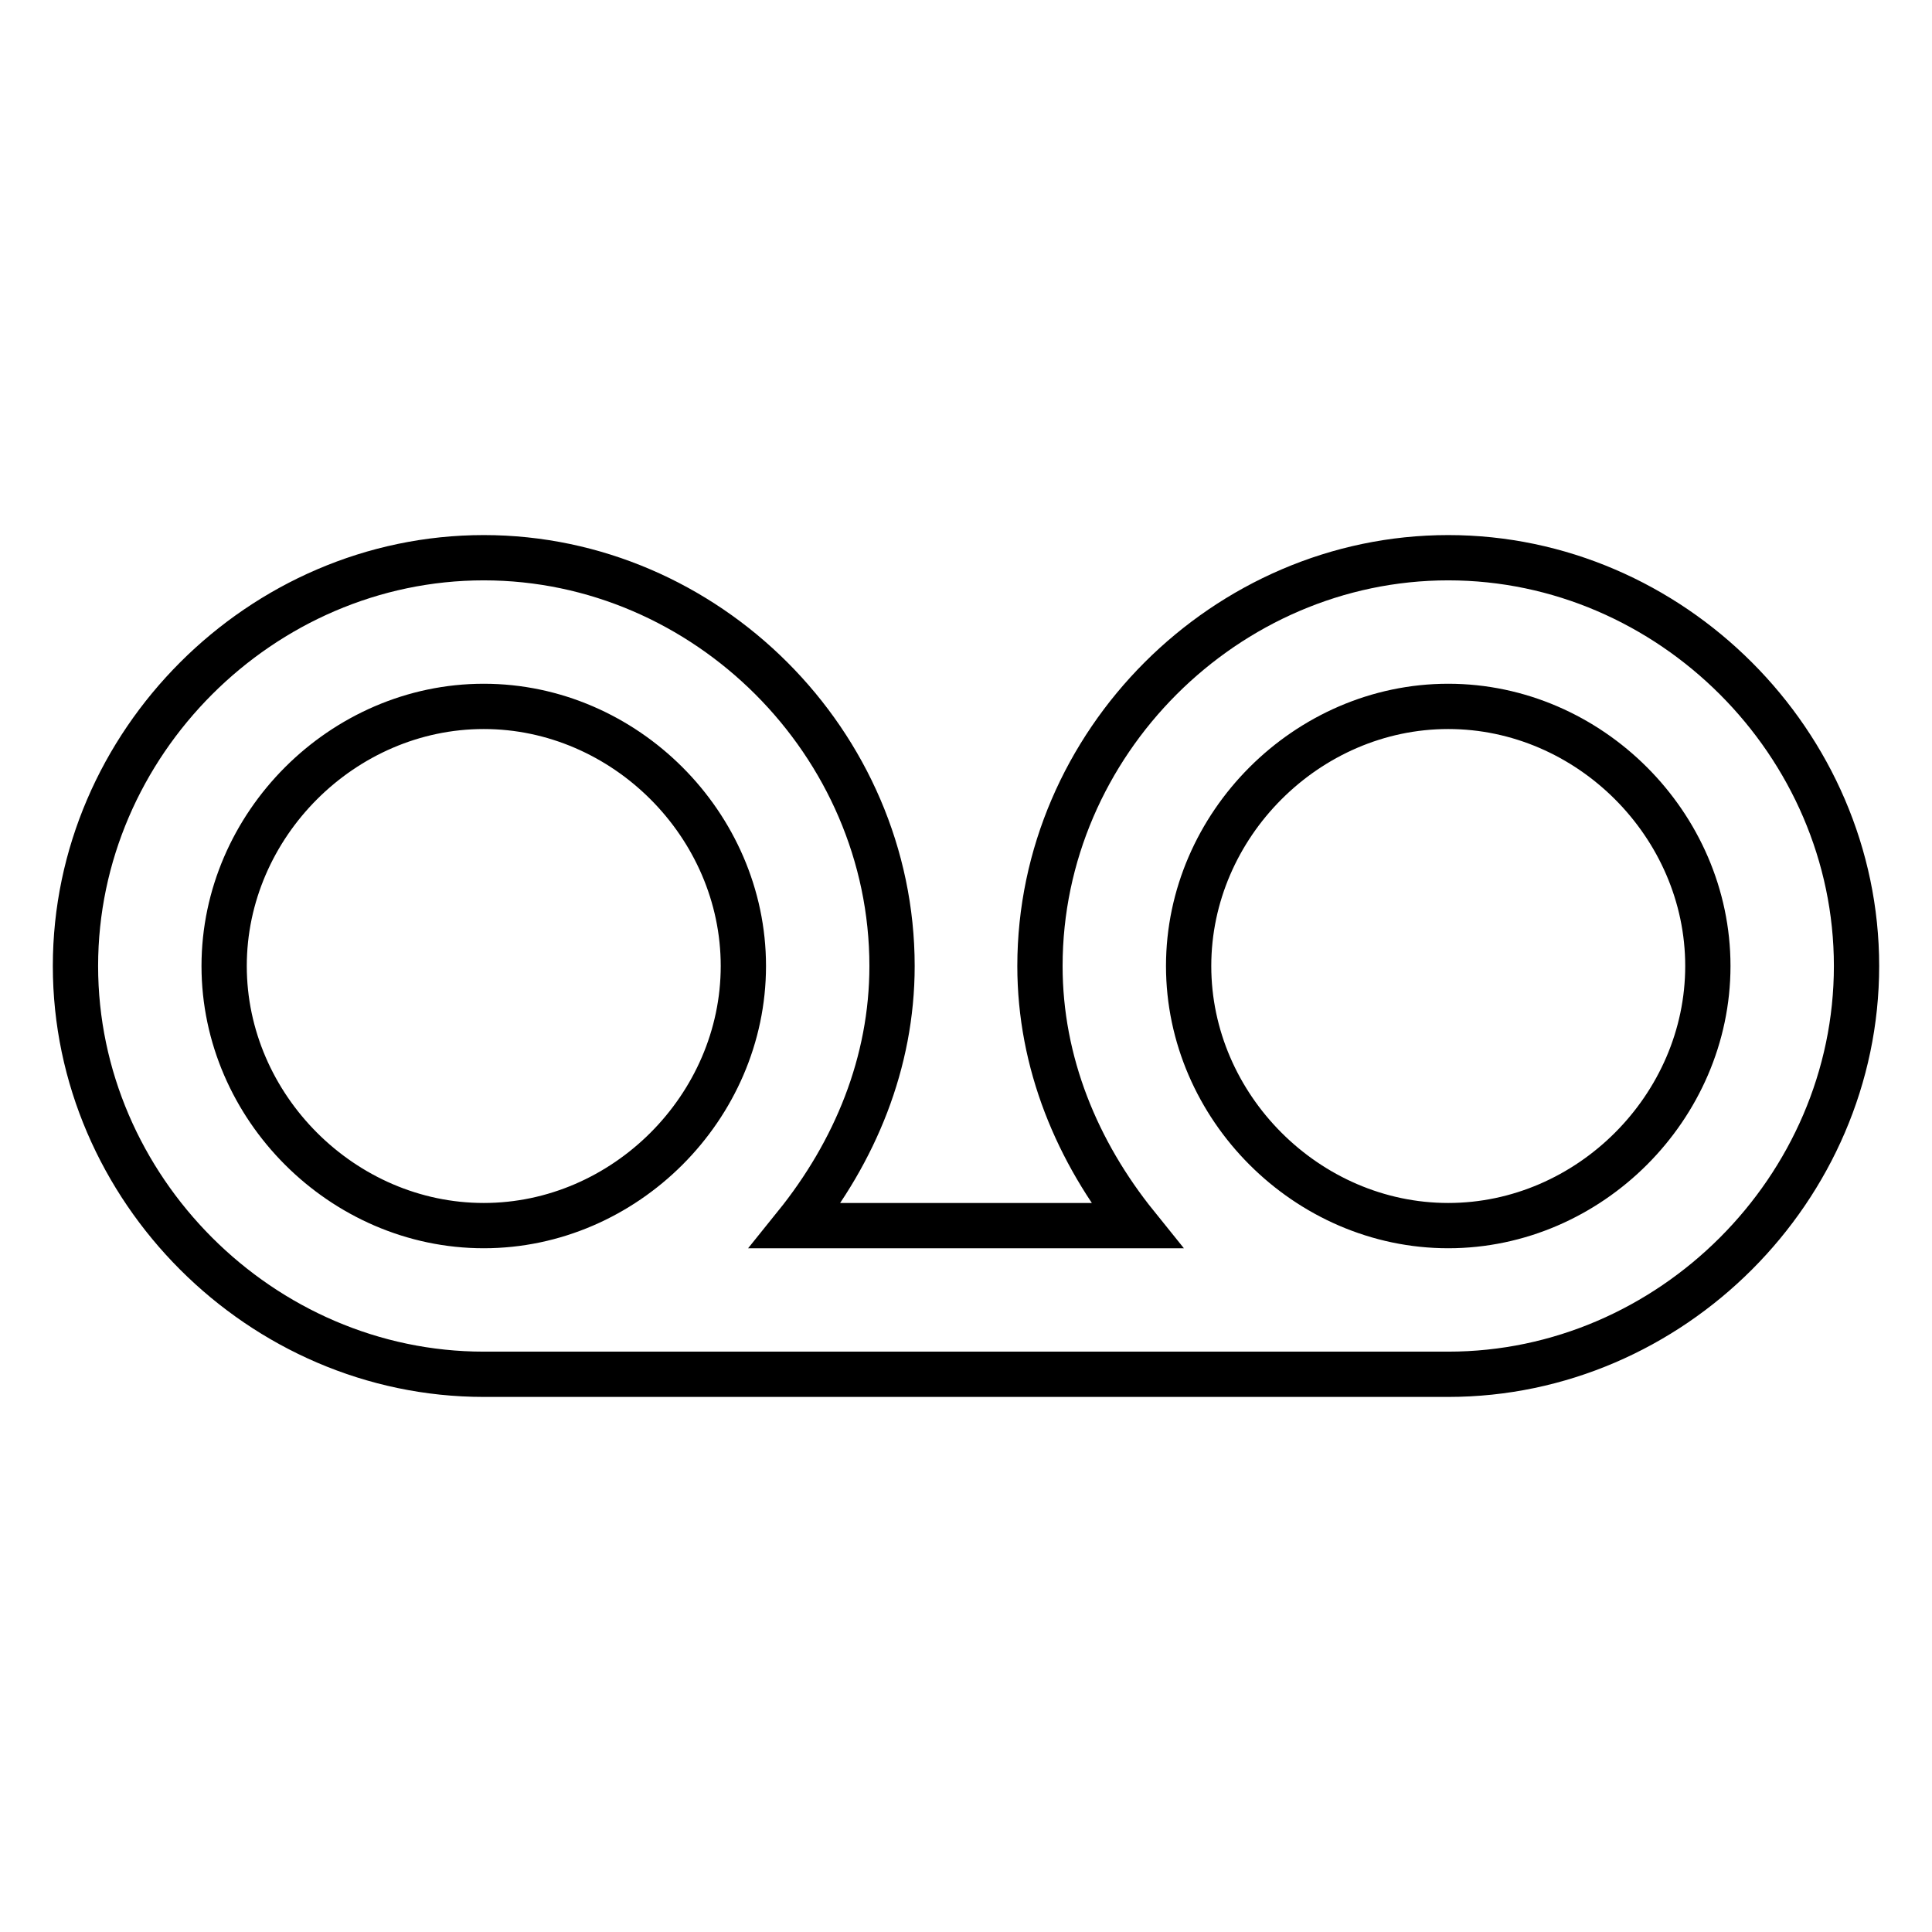 <?xml version="1.0" encoding="utf-8"?>
<!-- Svg Vector Icons : http://www.onlinewebfonts.com/icon -->
<!DOCTYPE svg PUBLIC "-//W3C//DTD SVG 1.1//EN" "http://www.w3.org/Graphics/SVG/1.1/DTD/svg11.dtd">
<svg version="1.1" xmlns="http://www.w3.org/2000/svg" xmlns:xlink="http://www.w3.org/1999/xlink" x="0px" y="0px" viewBox="0 0 256 256" enable-background="new 0 0 256 256" xml:space="preserve">
<g> <path stroke-width="6" fill-opacity="0" stroke="#000000"  d="M191.9,73.9c-29.5,0-54.1,24.6-54.1,54.1c0,12.8,4.9,24.6,12.8,34.4h-45.2c7.9-9.8,12.8-21.6,12.8-34.4 c0-29.5-24.6-54.1-54.1-54.1S10,98.5,10,128c0,29.5,24.6,54.1,54.1,54.1h127.8c29.5,0,54.1-24.6,54.1-54.1 C246,98.5,221.4,73.9,191.9,73.9z M64.1,162.4c-18.7,0-34.4-15.7-34.4-34.4c0-18.7,15.7-34.4,34.4-34.4c18.7,0,34.4,15.7,34.4,34.4 C98.5,146.7,82.8,162.4,64.1,162.4z M191.9,162.4c-18.7,0-34.4-15.7-34.4-34.4c0-18.7,15.7-34.4,34.4-34.4 c18.7,0,34.4,15.7,34.4,34.4C226.3,146.7,210.6,162.4,191.9,162.4z"/></g>
</svg>